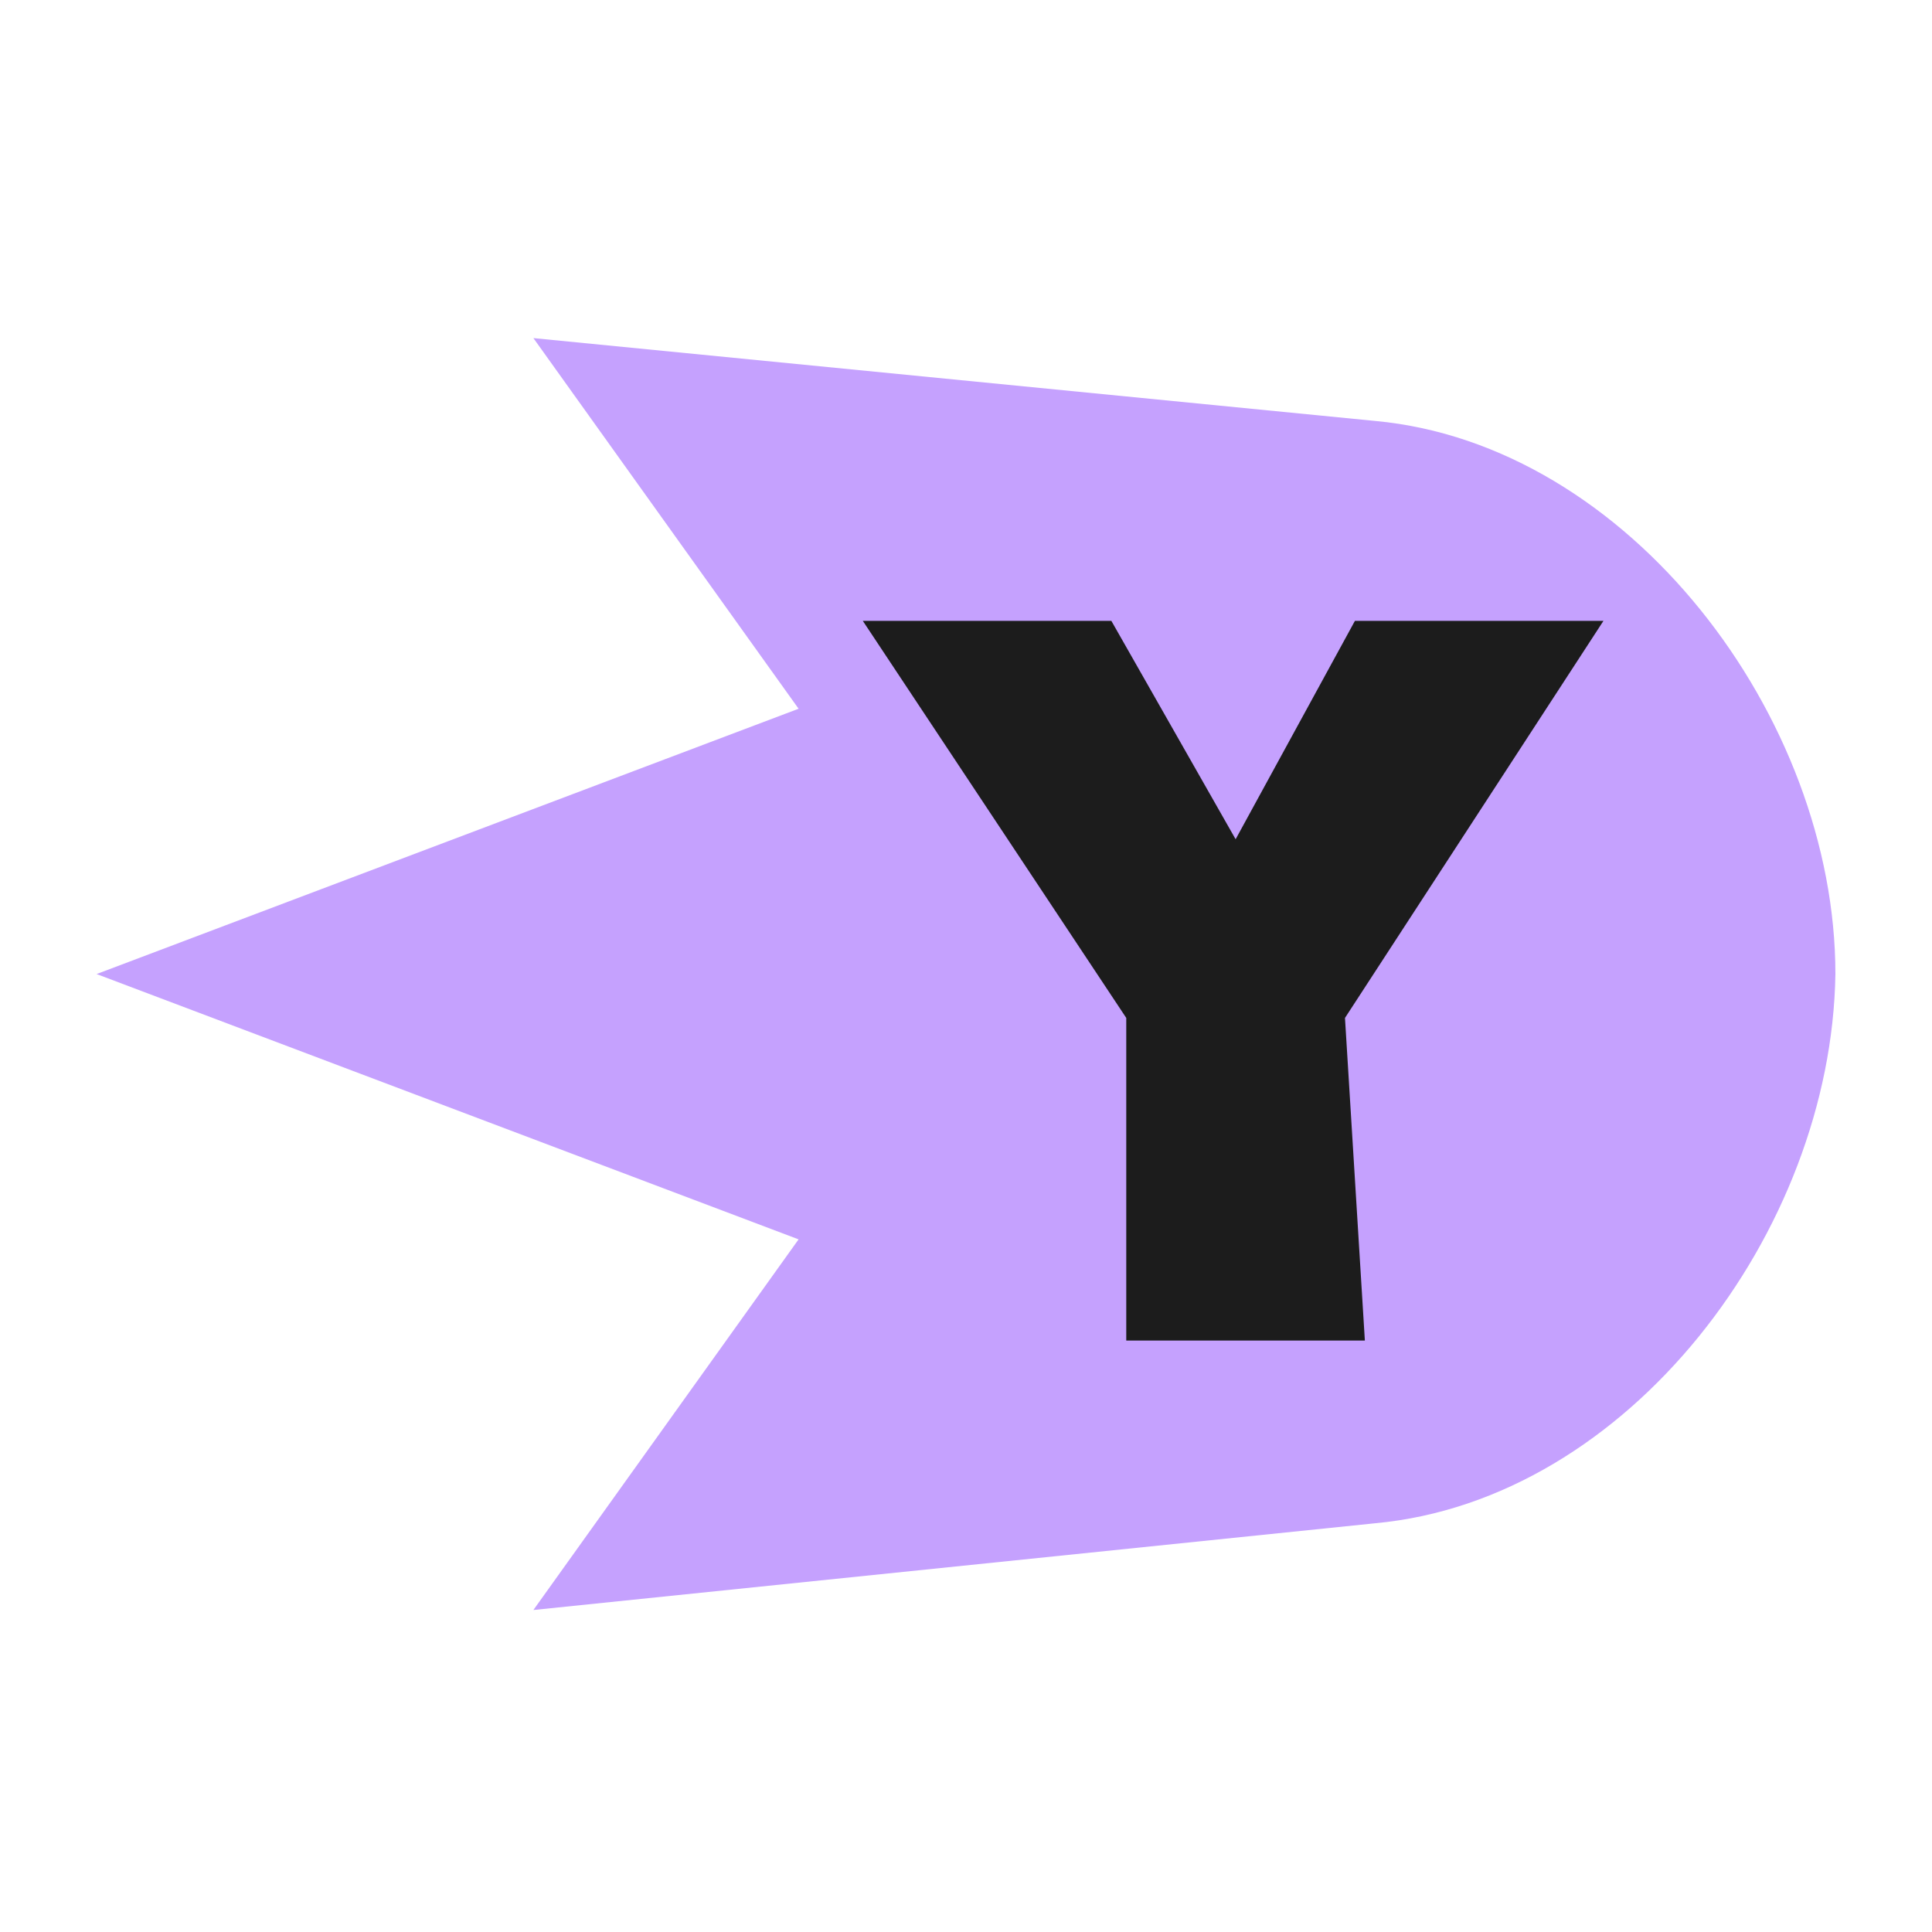 <?xml version="1.0" encoding="UTF-8"?>
<svg width="120px" height="120px" viewBox="0 0 120 120" version="1.1" xmlns="http://www.w3.org/2000/svg" xmlns:xlink="http://www.w3.org/1999/xlink">
    <title>younited-credit/icon/younited-credit_principal   </title>
    <g id="younited-credit/icon/younited-credit_principal---" stroke="none" stroke-width="1" fill="none" fill-rule="evenodd">
        <g id="Group-17" transform="translate(6, 21)" fill-rule="nonzero">
            <path d="M79.416,5.146 L27.13,0 L43.602,23.021 L0,39.5 L43.602,55.979 L27.13,79 L79.416,73.612 C95.162,72.158 107.758,55.494 108,39.5 C108,23.506 95.162,6.6 79.416,5.146 Z" id="Path" fill="#C5A1FE"></path>
            <polygon id="Path" fill="#1C1C1C" points="63.954 62.265 63.954 42.226 47.59 17.562 63.028 17.562 70.747 31.127 78.157 17.562 93.594 17.562 77.539 42.226 78.774 62.265"></polygon>
        </g>
    </g>
</svg>